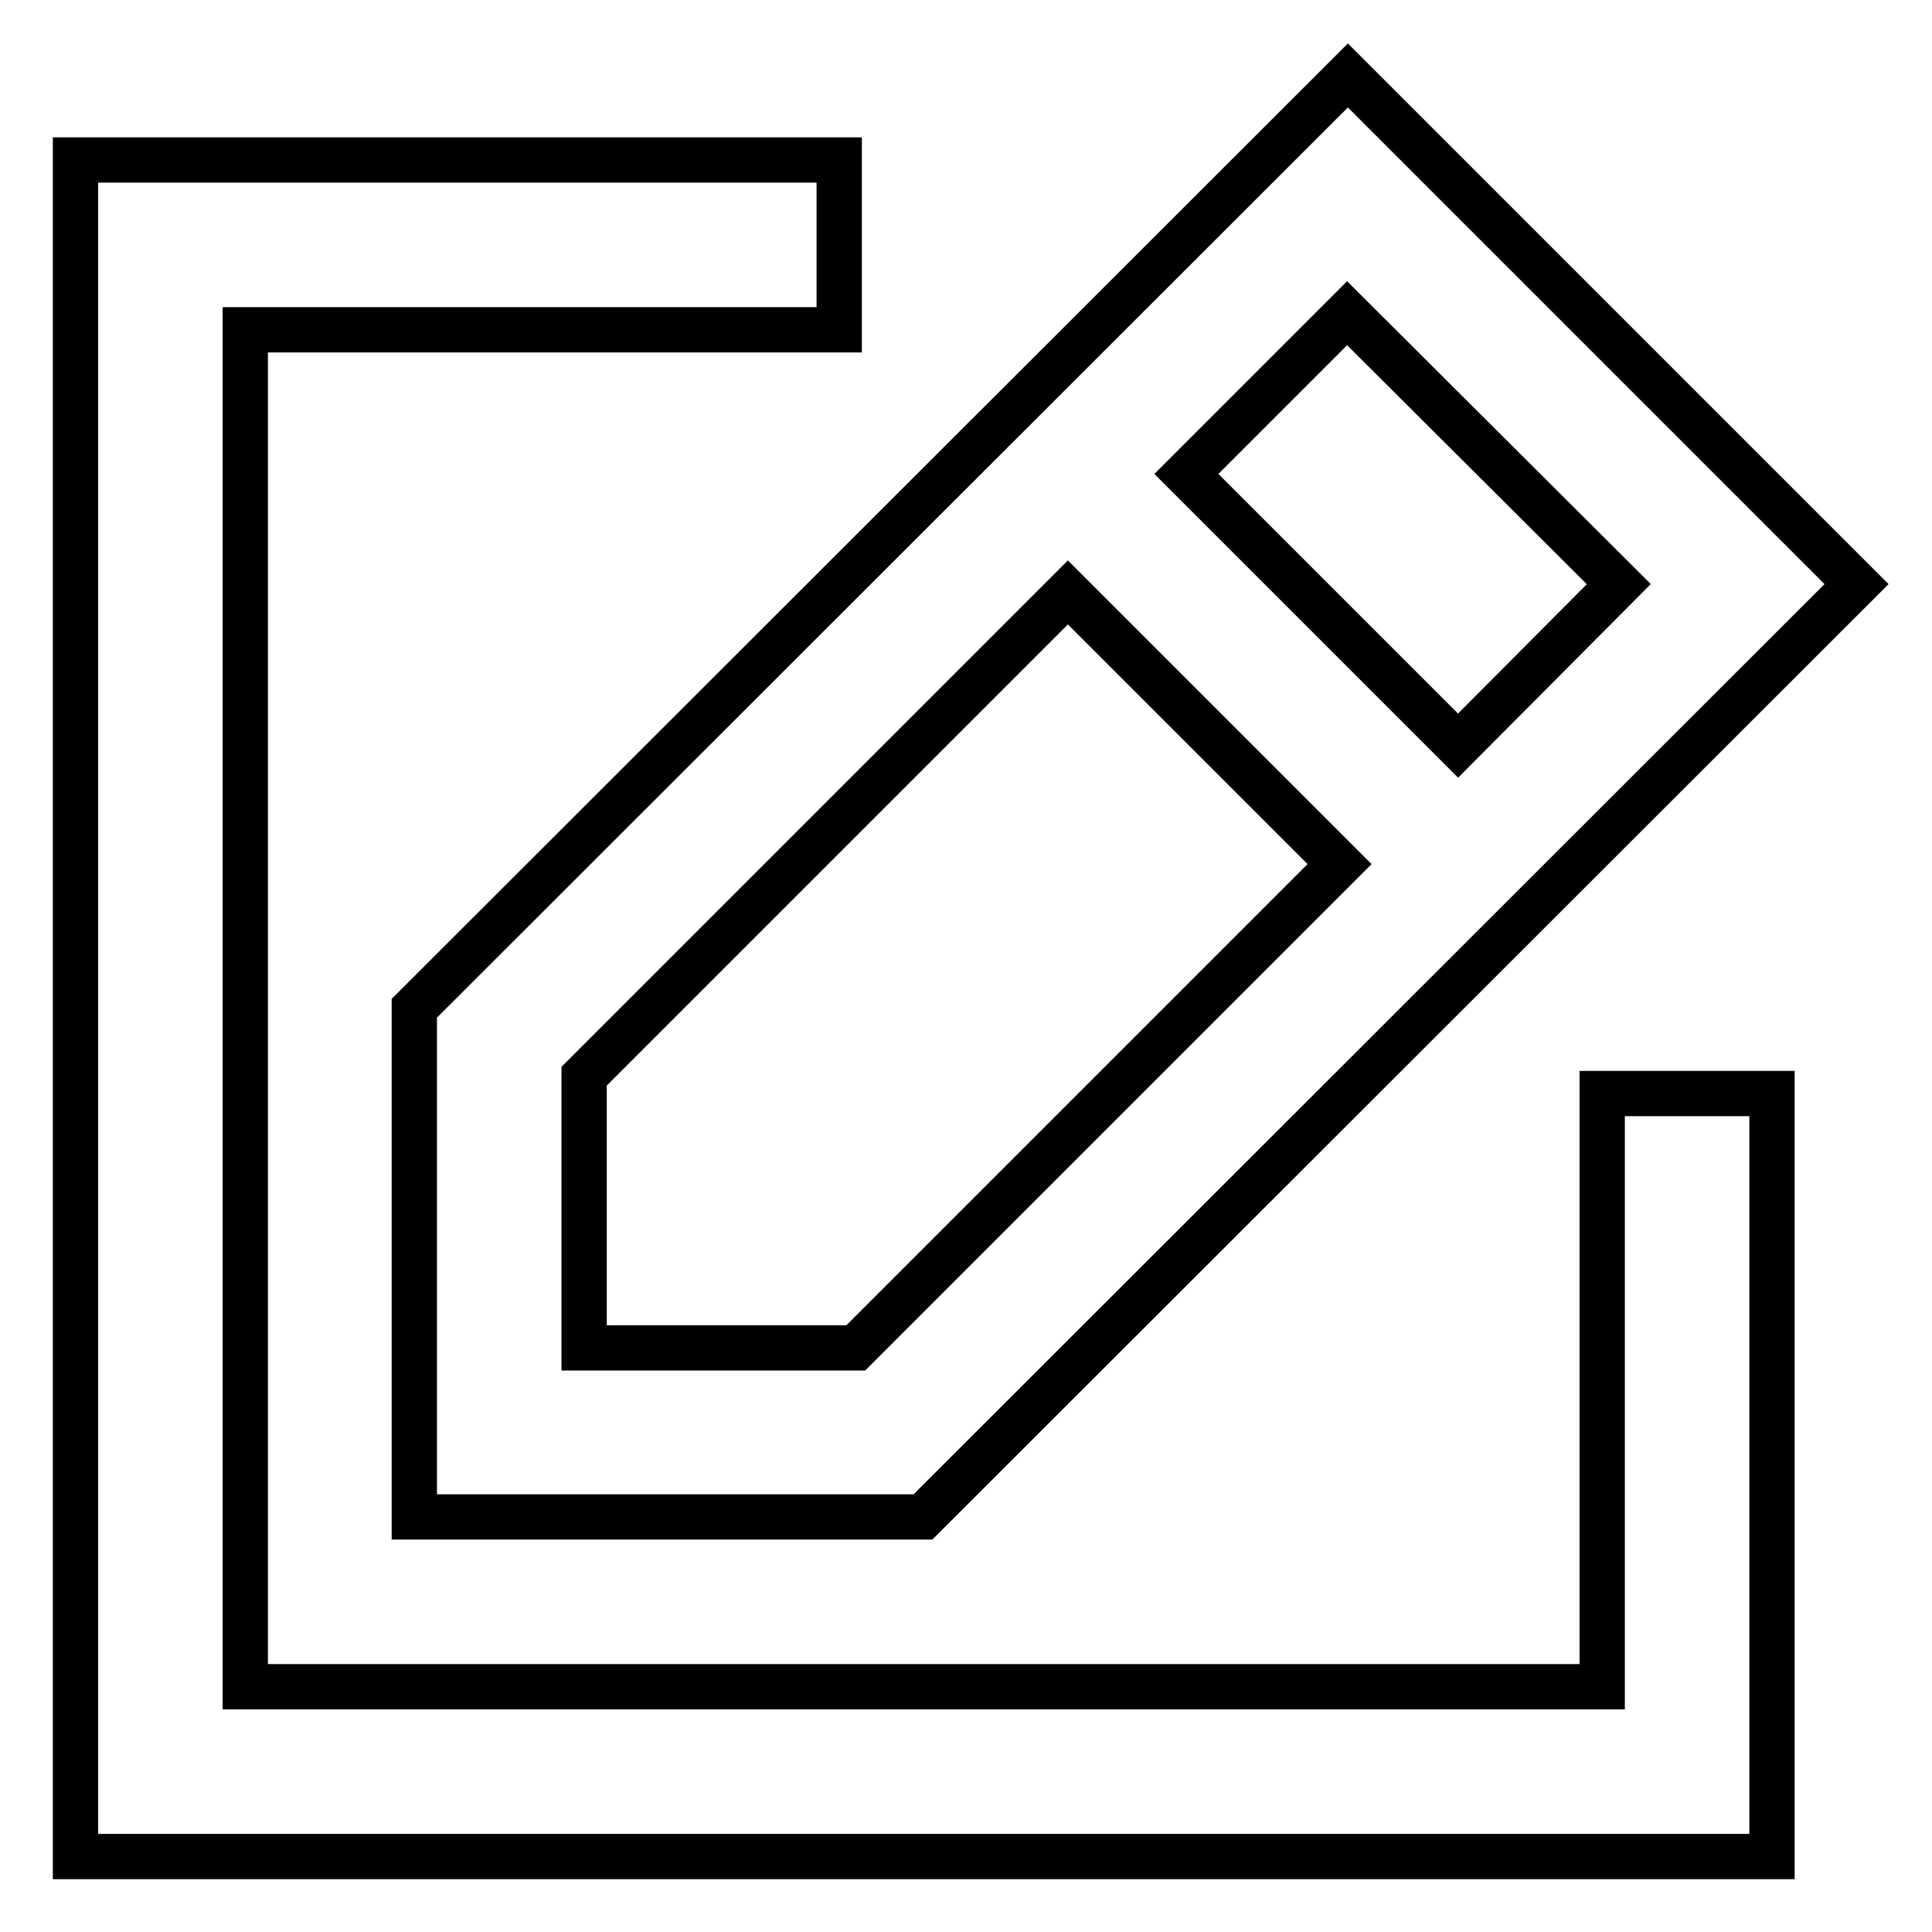 <?xml version="1.0" encoding="utf-8"?>
<!-- Svg Vector Icons : http://www.onlinewebfonts.com/icon -->
<!DOCTYPE svg PUBLIC "-//W3C//DTD SVG 1.1//EN" "http://www.w3.org/Graphics/SVG/1.1/DTD/svg11.dtd">
<svg version="1.1" xmlns="http://www.w3.org/2000/svg" xmlns:xlink="http://www.w3.org/1999/xlink" x="0px" y="0px" viewBox="0 0 256 256" enable-background="new 0 0 256 256" xml:space="preserve">
<g> <path stroke-width="6" fill-opacity="0" stroke="#000000"  d="M54.9,201h67.4L246,77.4L178.6,10L54.9,133.6V201z M214.5,77.4l-21.3,21.4l-36-36l21.3-21.3L214.5,77.4z  M77.4,142.6l64.1-64.1l36,36l-64.1,64.1h-36V142.6z M212.3,223.5H32.5V43.7h78.7V21.2H10V246h224.8V144.9h-22.5V223.5z"/></g>
</svg>